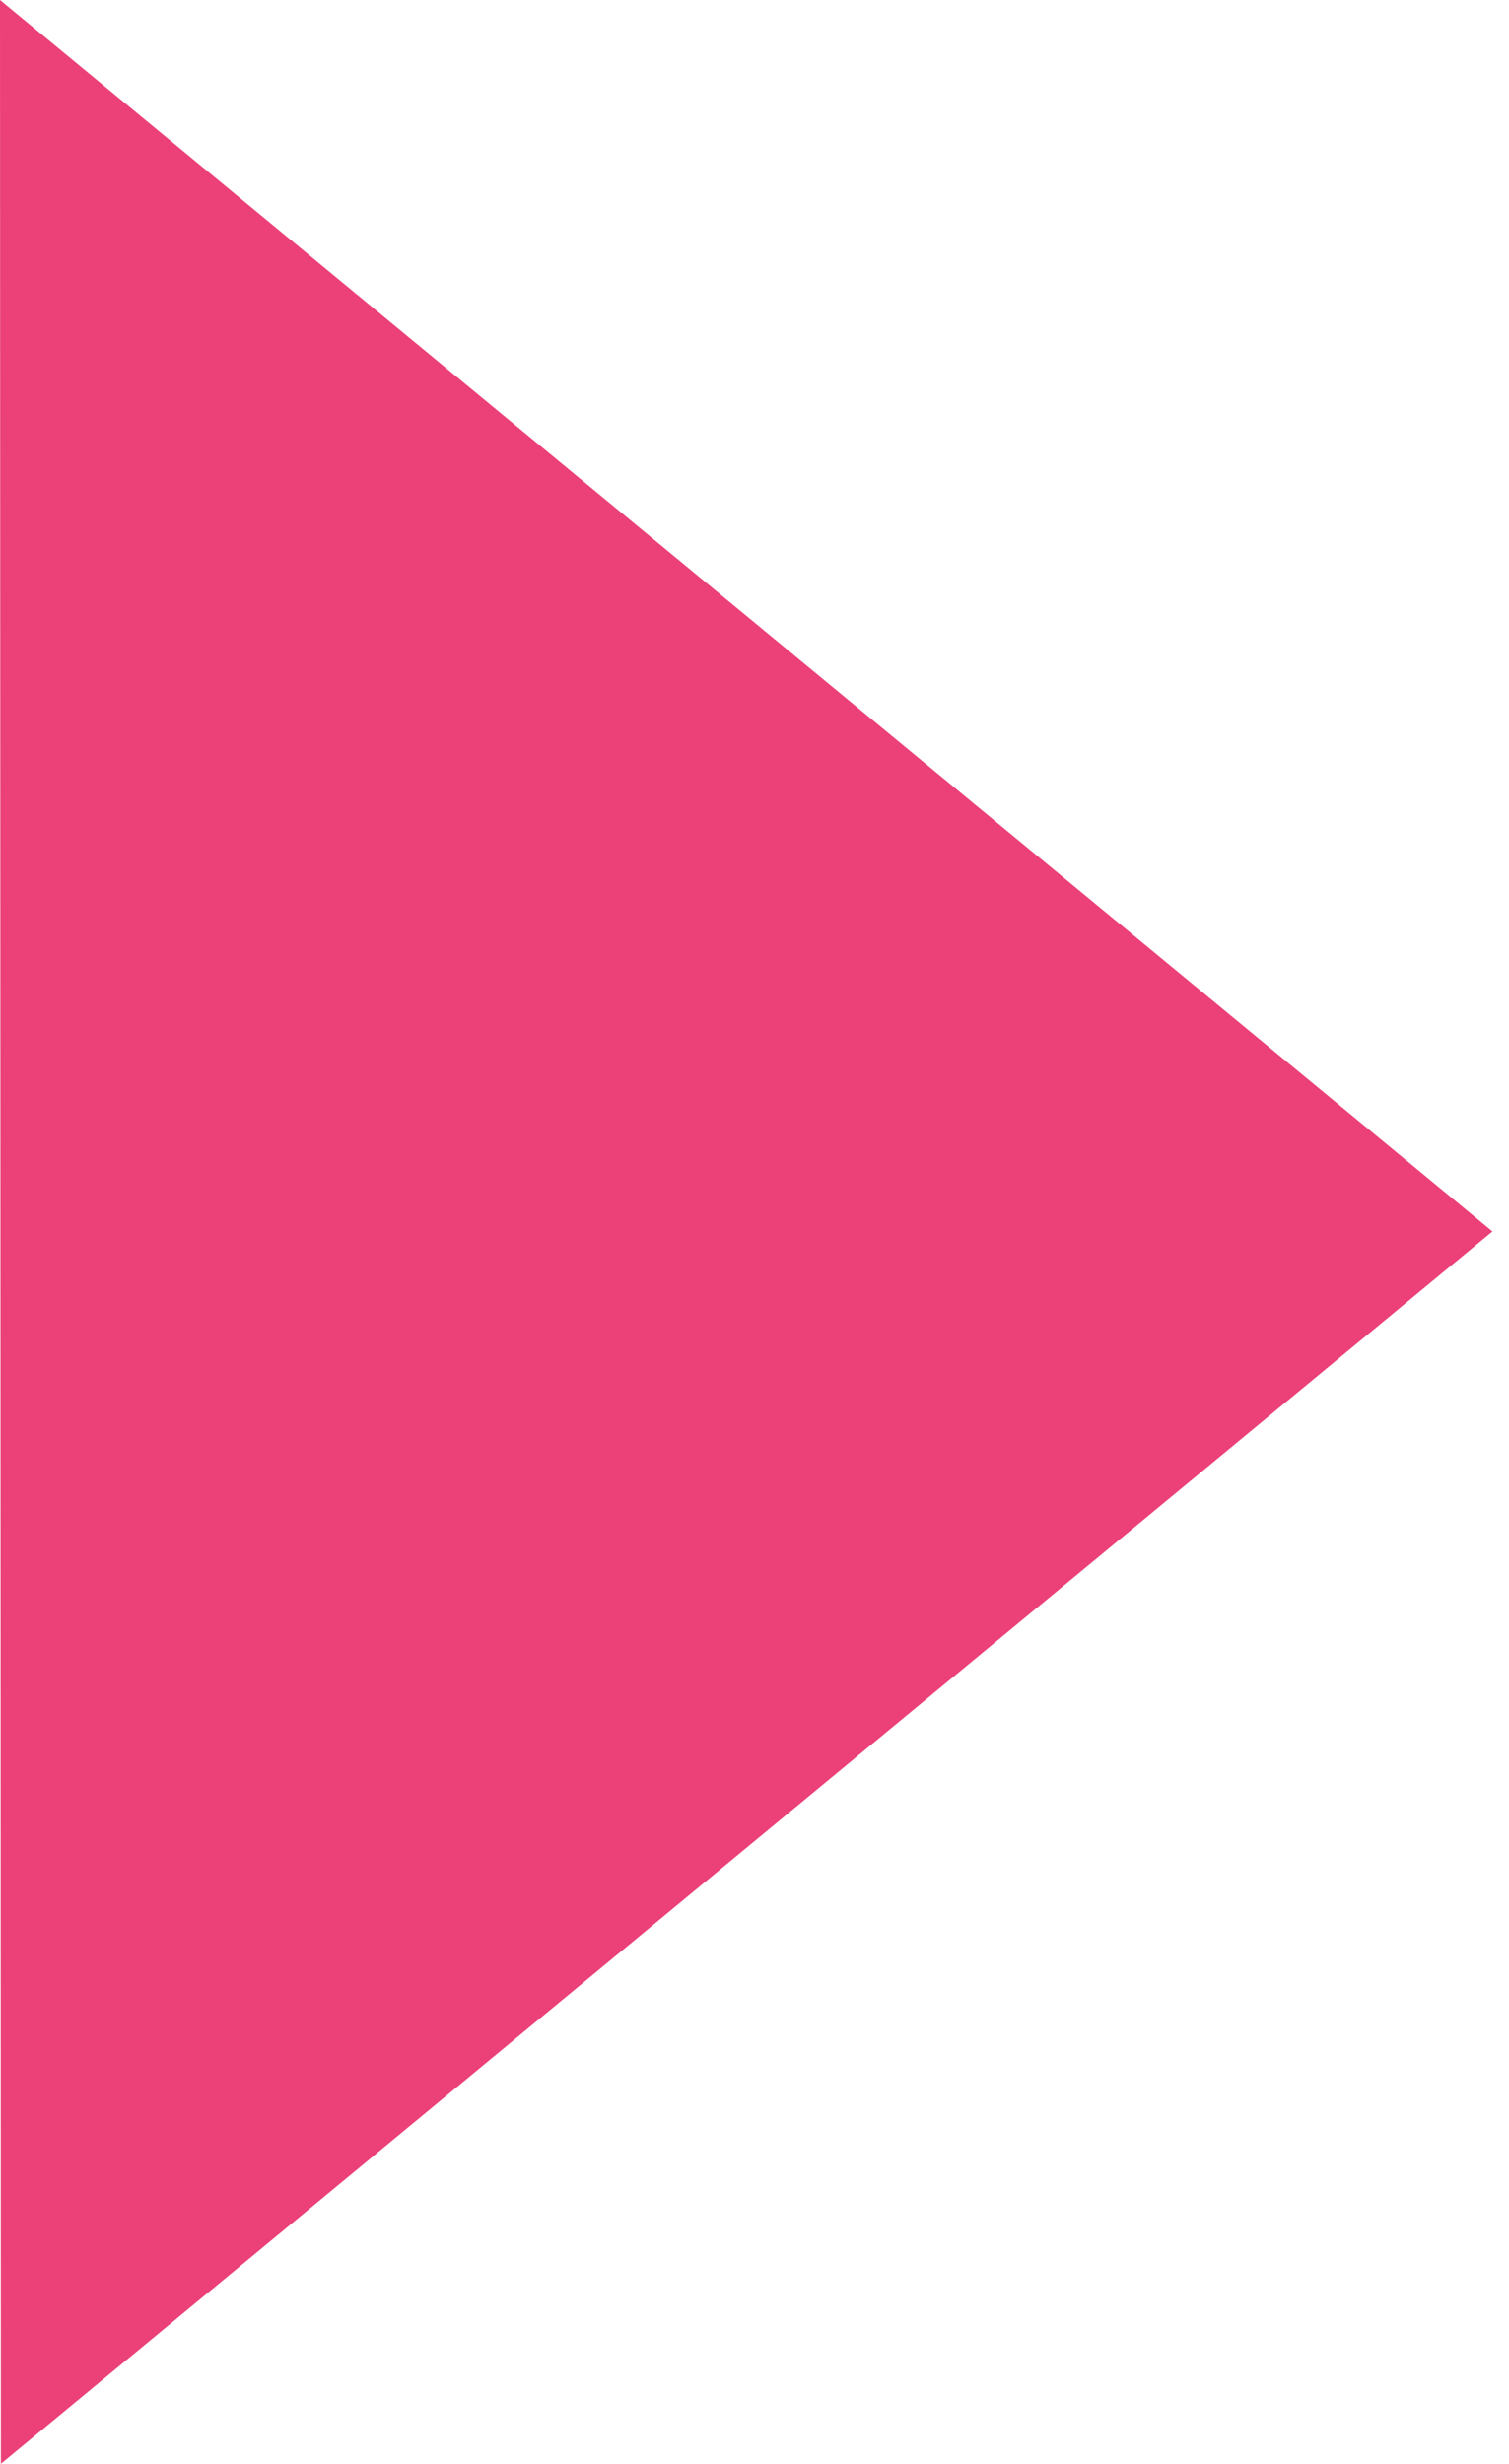 <?xml version="1.0" encoding="UTF-8"?> <svg xmlns="http://www.w3.org/2000/svg" width="49" height="80" viewBox="0 0 49 80" fill="none"> <path d="M0 -0L0.029 80.001L48.462 39.986L0 -0Z" fill="#EB4178"></path> </svg> 